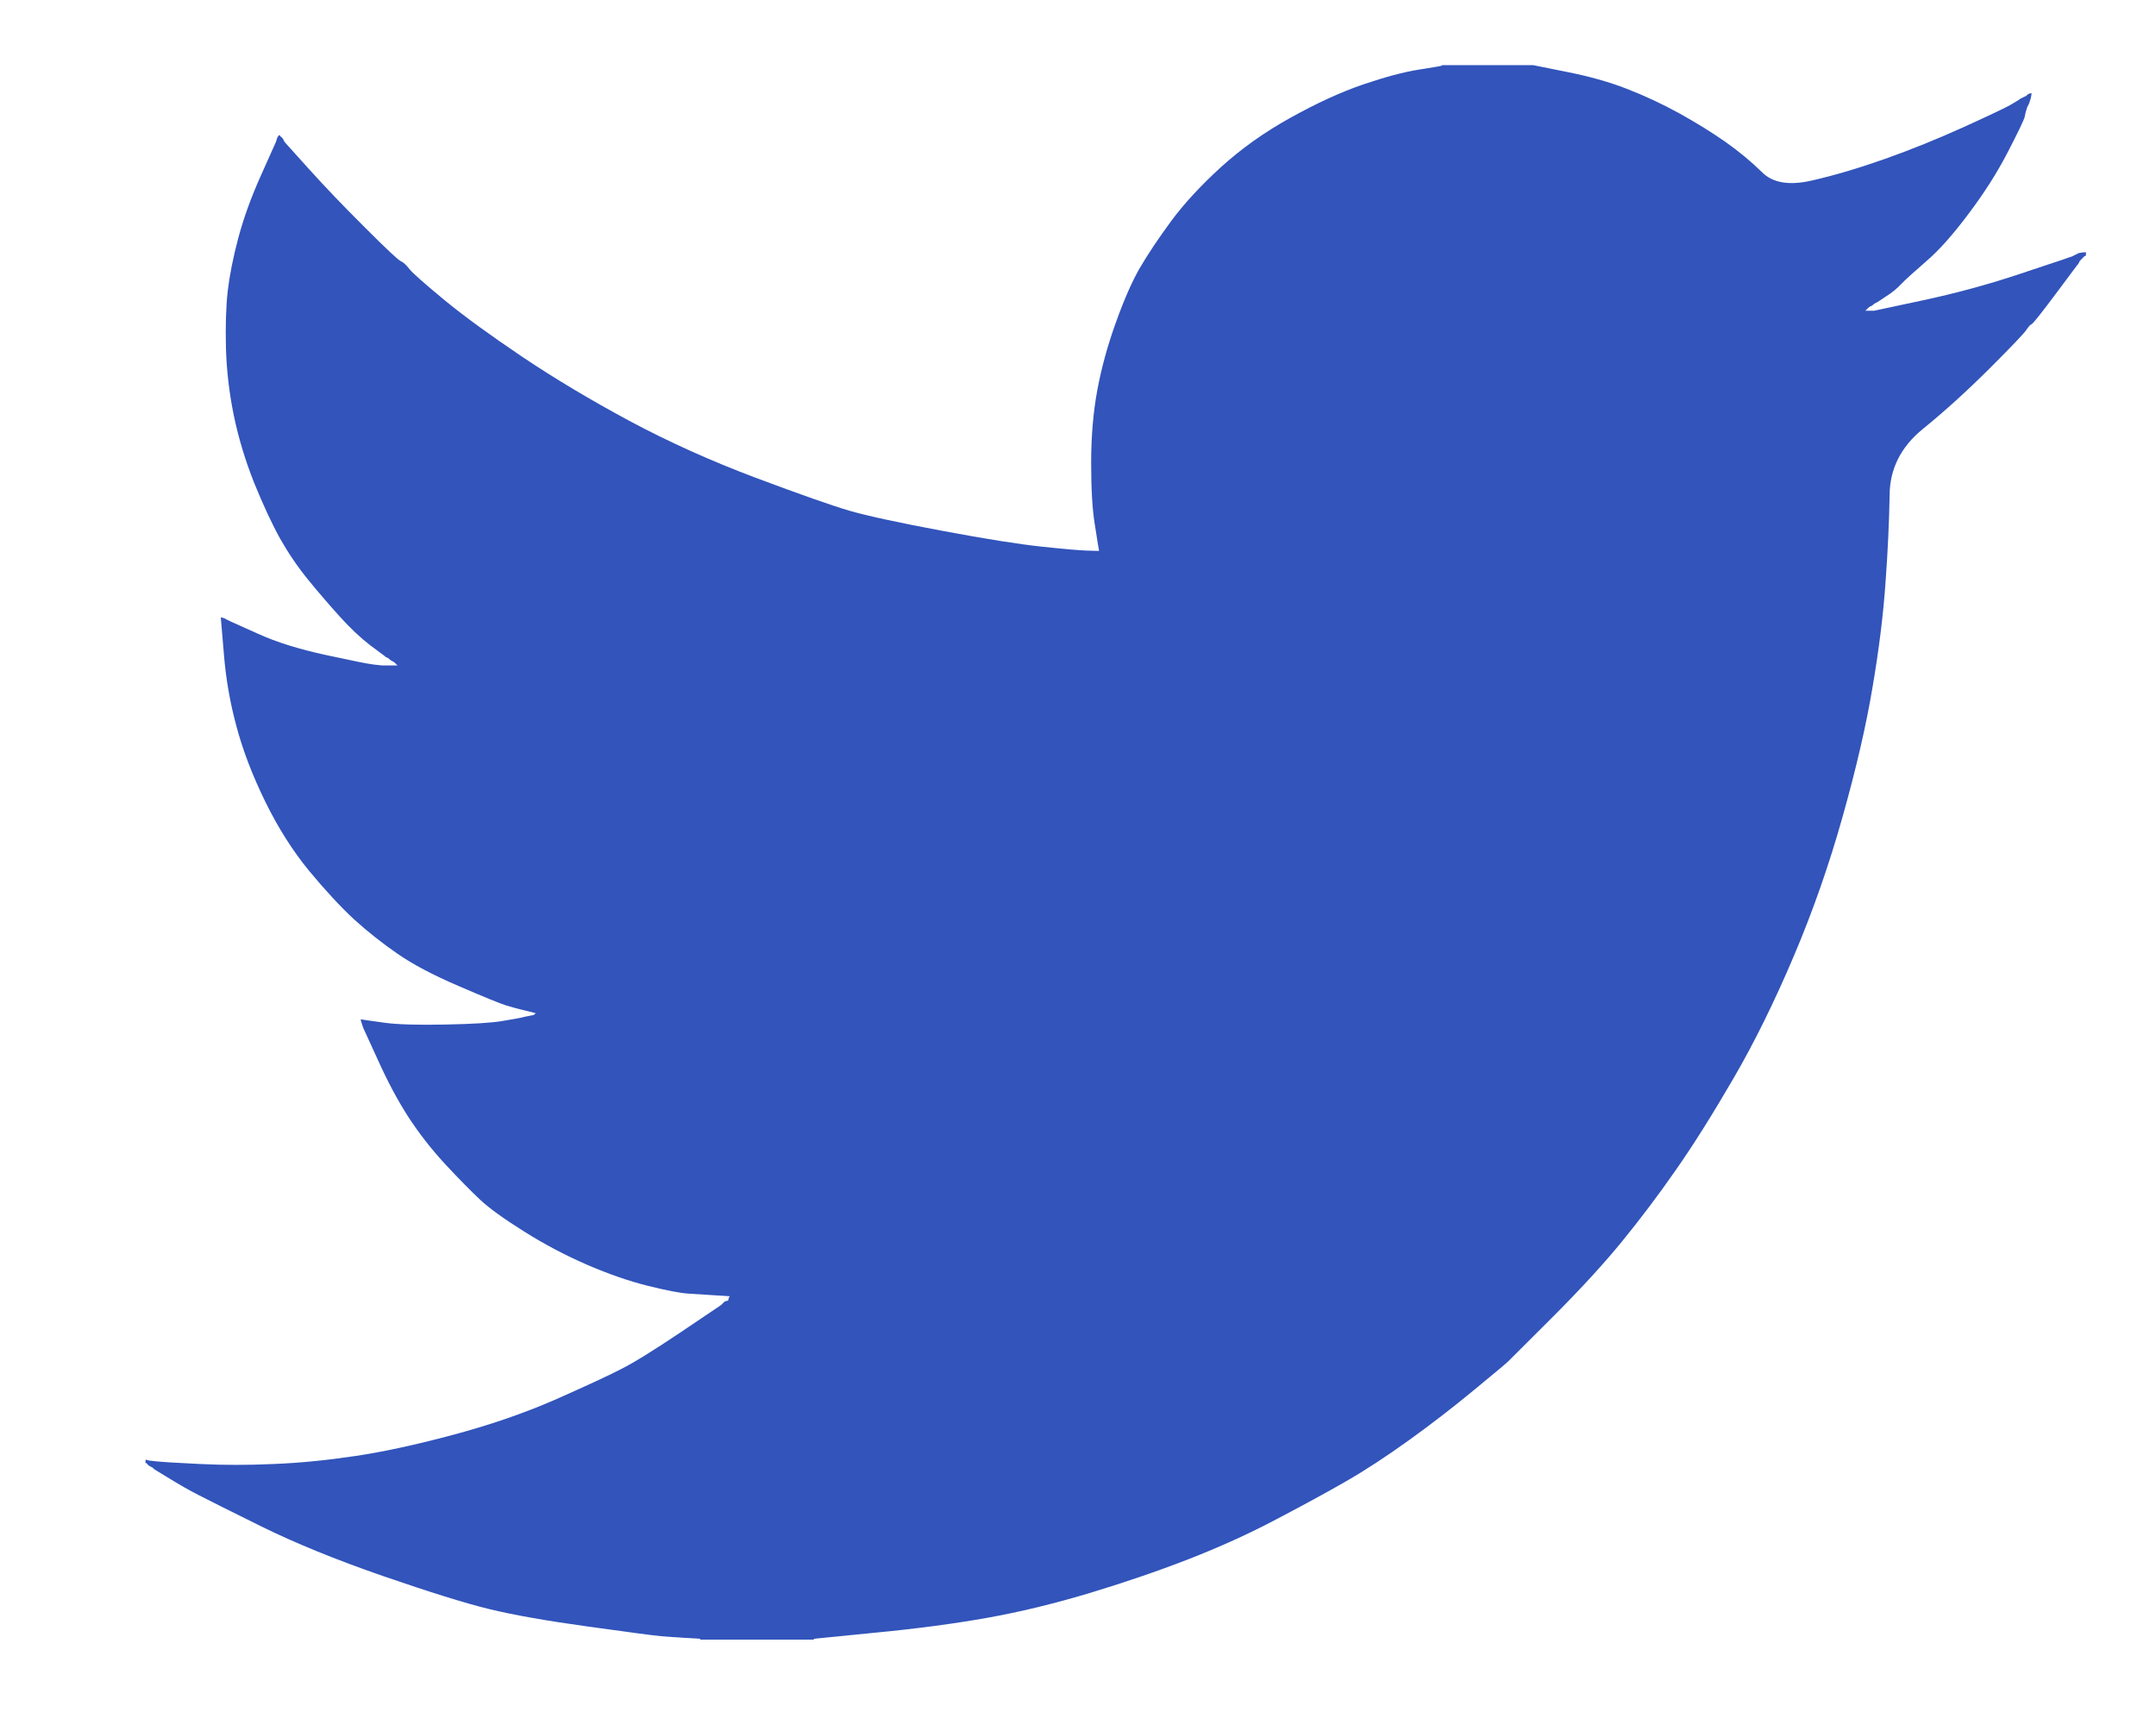 <svg width="20" height="16" viewBox="0 0 20 16" fill="none" xmlns="http://www.w3.org/2000/svg">
<path d="M13.377 0.608V0.604H14.221L14.529 0.666C14.735 0.706 14.921 0.758 15.089 0.823C15.257 0.888 15.419 0.964 15.576 1.05C15.733 1.137 15.875 1.225 16.003 1.314C16.129 1.403 16.243 1.497 16.344 1.596C16.443 1.697 16.599 1.723 16.809 1.674C17.02 1.626 17.248 1.558 17.491 1.472C17.735 1.385 17.975 1.288 18.213 1.18C18.451 1.072 18.596 1.003 18.648 0.974C18.699 0.944 18.726 0.928 18.73 0.925L18.733 0.921L18.749 0.912L18.765 0.904L18.782 0.896L18.798 0.888L18.801 0.883L18.806 0.88L18.811 0.877L18.814 0.872L18.83 0.867L18.846 0.864L18.843 0.888L18.838 0.912L18.83 0.937L18.822 0.961L18.814 0.977L18.806 0.993L18.798 1.018C18.792 1.034 18.787 1.056 18.782 1.083C18.776 1.11 18.725 1.218 18.627 1.407C18.53 1.596 18.408 1.788 18.262 1.982C18.116 2.177 17.985 2.324 17.869 2.423C17.753 2.524 17.675 2.594 17.637 2.634C17.599 2.675 17.553 2.713 17.499 2.747L17.418 2.801L17.402 2.809L17.386 2.817L17.382 2.822L17.378 2.825L17.373 2.828L17.369 2.833L17.353 2.841L17.337 2.849L17.334 2.854L17.329 2.857L17.324 2.861L17.321 2.866L17.317 2.87L17.313 2.874L17.308 2.877L17.305 2.882H17.386L17.84 2.785C18.143 2.72 18.433 2.641 18.709 2.55L19.147 2.404L19.195 2.387L19.22 2.379L19.236 2.371L19.252 2.363L19.268 2.355L19.285 2.347L19.317 2.342L19.35 2.339V2.371L19.341 2.374L19.333 2.379L19.33 2.384L19.325 2.387L19.32 2.391L19.317 2.396L19.314 2.4L19.309 2.404L19.304 2.407L19.301 2.412L19.298 2.417L19.293 2.42L19.285 2.436L19.277 2.452L19.272 2.455C19.27 2.459 19.201 2.551 19.066 2.731C18.93 2.913 18.857 3.004 18.846 3.007C18.836 3.01 18.82 3.026 18.801 3.055C18.783 3.085 18.668 3.206 18.457 3.417C18.246 3.627 18.039 3.815 17.837 3.979C17.634 4.144 17.531 4.348 17.529 4.589C17.525 4.828 17.513 5.1 17.491 5.402C17.47 5.705 17.429 6.032 17.369 6.383C17.31 6.734 17.218 7.131 17.093 7.574C16.969 8.017 16.818 8.449 16.639 8.871C16.46 9.292 16.274 9.67 16.079 10.005C15.884 10.34 15.706 10.624 15.543 10.856C15.381 11.089 15.216 11.307 15.048 11.513C14.881 11.718 14.669 11.949 14.412 12.207C14.155 12.463 14.014 12.603 13.99 12.628C13.965 12.652 13.859 12.74 13.672 12.894C13.486 13.048 13.286 13.203 13.072 13.357C12.858 13.511 12.662 13.639 12.484 13.741C12.305 13.844 12.09 13.961 11.838 14.093C11.587 14.226 11.315 14.349 11.023 14.463C10.731 14.576 10.423 14.681 10.098 14.779C9.773 14.876 9.46 14.952 9.157 15.006C8.854 15.06 8.51 15.106 8.126 15.143L7.55 15.2V15.208H6.495V15.2L6.357 15.192C6.265 15.187 6.189 15.181 6.13 15.176C6.07 15.171 5.846 15.141 5.456 15.087C5.066 15.033 4.761 14.979 4.539 14.925C4.317 14.871 3.987 14.768 3.549 14.617C3.111 14.465 2.736 14.312 2.424 14.158C2.114 14.005 1.919 13.907 1.84 13.866C1.762 13.826 1.674 13.777 1.577 13.717L1.431 13.628L1.428 13.623L1.423 13.62L1.418 13.617L1.415 13.612L1.398 13.604L1.382 13.595L1.379 13.591L1.374 13.587L1.369 13.584L1.366 13.579L1.363 13.575L1.358 13.571H1.35V13.539L1.366 13.542L1.382 13.547L1.455 13.555C1.504 13.56 1.636 13.569 1.853 13.579C2.069 13.59 2.299 13.59 2.543 13.579C2.786 13.569 3.035 13.544 3.289 13.506C3.543 13.469 3.844 13.404 4.19 13.312C4.536 13.22 4.854 13.111 5.144 12.985C5.433 12.857 5.639 12.762 5.761 12.699C5.882 12.638 6.067 12.523 6.316 12.356L6.69 12.104L6.693 12.1L6.698 12.096L6.703 12.093L6.706 12.088L6.709 12.083L6.714 12.08L6.719 12.077L6.722 12.072L6.738 12.067L6.754 12.064L6.758 12.048L6.763 12.031L6.767 12.028L6.771 12.023L6.641 12.015C6.554 12.01 6.47 12.004 6.389 11.999C6.308 11.994 6.181 11.969 6.008 11.926C5.835 11.883 5.648 11.818 5.448 11.732C5.248 11.645 5.053 11.543 4.864 11.424C4.674 11.305 4.537 11.206 4.453 11.127C4.37 11.049 4.261 10.939 4.128 10.796C3.996 10.653 3.882 10.505 3.784 10.354C3.687 10.203 3.594 10.028 3.505 9.83L3.37 9.535L3.362 9.511L3.354 9.487L3.349 9.47L3.346 9.454L3.37 9.458L3.395 9.462L3.573 9.487C3.692 9.503 3.879 9.508 4.133 9.503C4.387 9.498 4.563 9.487 4.661 9.47C4.758 9.454 4.818 9.443 4.839 9.438L4.872 9.43L4.912 9.422L4.953 9.414L4.956 9.409L4.961 9.406L4.966 9.402L4.969 9.398L4.937 9.389L4.904 9.381L4.872 9.373L4.839 9.365L4.807 9.357C4.785 9.352 4.747 9.341 4.693 9.325C4.639 9.308 4.493 9.249 4.255 9.146C4.017 9.044 3.828 8.944 3.687 8.846C3.546 8.749 3.411 8.642 3.284 8.527C3.158 8.41 3.019 8.26 2.867 8.077C2.716 7.893 2.58 7.679 2.461 7.436C2.342 7.193 2.253 6.961 2.194 6.739C2.134 6.519 2.095 6.294 2.077 6.067L2.048 5.726L2.064 5.73L2.08 5.734L2.096 5.743L2.112 5.751L2.129 5.759L2.145 5.767L2.397 5.88C2.564 5.956 2.773 6.021 3.021 6.075C3.27 6.129 3.419 6.159 3.468 6.164L3.541 6.172H3.687L3.684 6.167L3.679 6.164L3.674 6.161L3.671 6.156L3.667 6.151L3.663 6.148L3.658 6.145L3.654 6.14L3.638 6.132L3.622 6.123L3.619 6.119L3.614 6.115L3.609 6.112L3.606 6.107L3.589 6.099L3.573 6.091L3.57 6.086C3.567 6.084 3.52 6.049 3.43 5.982C3.342 5.914 3.249 5.826 3.151 5.718C3.054 5.61 2.956 5.497 2.859 5.378C2.762 5.259 2.675 5.131 2.599 4.997C2.524 4.862 2.444 4.69 2.359 4.482C2.276 4.274 2.213 4.065 2.169 3.854C2.126 3.644 2.102 3.436 2.096 3.23C2.091 3.025 2.096 2.849 2.112 2.703C2.129 2.558 2.161 2.393 2.21 2.209C2.259 2.025 2.329 1.831 2.421 1.626L2.559 1.318L2.567 1.293L2.575 1.269L2.58 1.266L2.583 1.261L2.586 1.256L2.591 1.253L2.596 1.256L2.599 1.261L2.603 1.266L2.607 1.269L2.612 1.272L2.616 1.277L2.619 1.282L2.624 1.285L2.632 1.301L2.64 1.318L2.645 1.321L2.648 1.326L2.867 1.569C3.013 1.731 3.186 1.912 3.387 2.112C3.587 2.312 3.698 2.416 3.719 2.423C3.741 2.432 3.768 2.457 3.8 2.498C3.833 2.538 3.941 2.633 4.125 2.785C4.309 2.936 4.55 3.111 4.847 3.311C5.145 3.511 5.475 3.708 5.837 3.903C6.2 4.097 6.589 4.273 7.006 4.43C7.423 4.586 7.715 4.689 7.883 4.738C8.05 4.786 8.337 4.848 8.743 4.924C9.149 5 9.454 5.048 9.66 5.07C9.865 5.092 10.006 5.104 10.082 5.107L10.195 5.11L10.192 5.086L10.187 5.062L10.155 4.859C10.133 4.724 10.122 4.535 10.122 4.292C10.122 4.049 10.141 3.825 10.179 3.619C10.217 3.414 10.274 3.206 10.35 2.995C10.425 2.785 10.499 2.615 10.572 2.488C10.646 2.361 10.742 2.217 10.861 2.055C10.98 1.893 11.134 1.726 11.323 1.553C11.513 1.38 11.729 1.226 11.973 1.091C12.216 0.956 12.441 0.853 12.646 0.783C12.852 0.713 13.025 0.667 13.166 0.645C13.306 0.623 13.377 0.611 13.377 0.608Z" fill="#3254BB"/>
</svg>

